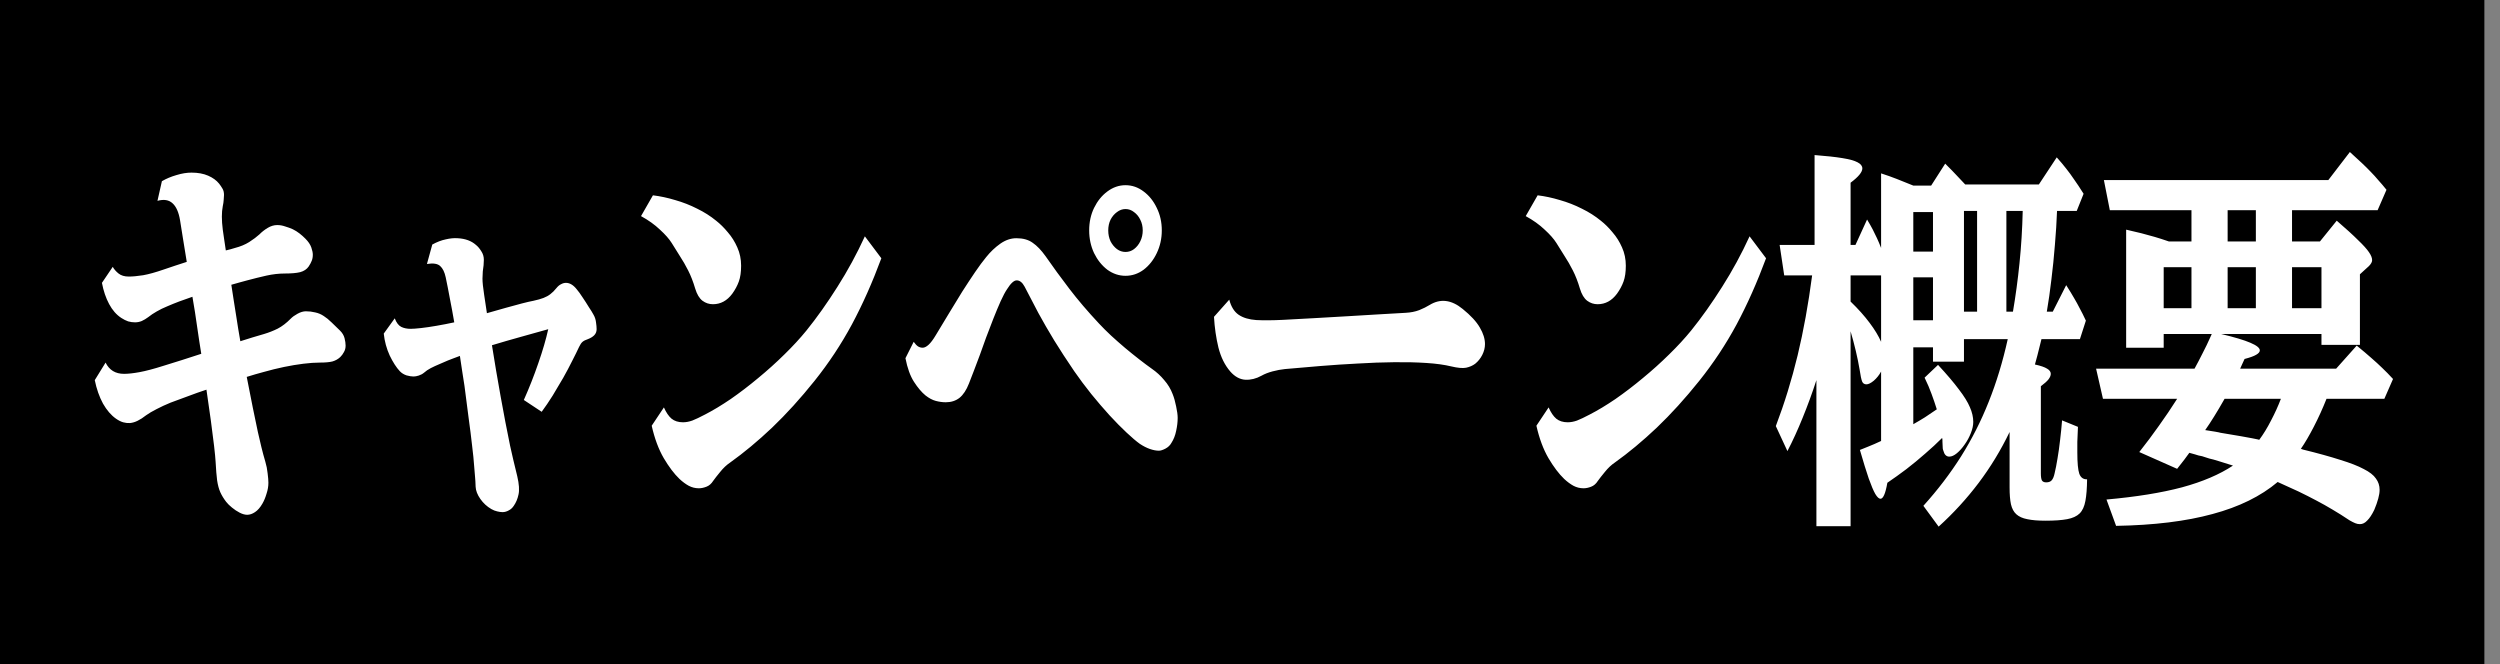 <svg width="128" height="34" viewBox="0 0 128 34" fill="none" xmlns="http://www.w3.org/2000/svg">
<rect x="0" y="0" width="128" height="34" fill="#808080" stroke="none"/>
<rect width="127.2" height="34" fill="black"/>
<path d="M15.664 15.938C15.825 15.938 15.984 15.957 16.141 15.996C16.297 16.029 16.443 16.09 16.578 16.182C16.703 16.26 16.838 16.37 16.984 16.514C17.135 16.657 17.276 16.794 17.406 16.924C17.526 17.041 17.604 17.171 17.641 17.314C17.677 17.458 17.695 17.585 17.695 17.695C17.695 17.819 17.667 17.93 17.609 18.027C17.557 18.125 17.495 18.21 17.422 18.281C17.312 18.385 17.18 18.46 17.023 18.506C16.872 18.545 16.659 18.564 16.383 18.564C16.133 18.564 15.849 18.584 15.531 18.623C15.219 18.662 14.888 18.717 14.539 18.789C14.195 18.861 13.852 18.945 13.508 19.043C13.378 19.082 13.237 19.121 13.086 19.16C12.94 19.199 12.789 19.245 12.633 19.297C12.742 19.863 12.846 20.391 12.945 20.879C13.044 21.361 13.13 21.774 13.203 22.119C13.26 22.38 13.32 22.637 13.383 22.891C13.445 23.145 13.513 23.395 13.586 23.643C13.643 23.831 13.682 24.03 13.703 24.238C13.729 24.44 13.742 24.6 13.742 24.717C13.742 24.899 13.711 25.085 13.648 25.273C13.591 25.469 13.521 25.638 13.438 25.781C13.323 25.983 13.195 26.13 13.055 26.221C12.919 26.312 12.787 26.357 12.656 26.357C12.542 26.357 12.414 26.322 12.273 26.25C12.133 26.178 12 26.09 11.875 25.986C11.755 25.889 11.659 25.794 11.586 25.703C11.456 25.534 11.354 25.368 11.281 25.205C11.208 25.042 11.154 24.84 11.117 24.6C11.086 24.359 11.06 24.04 11.039 23.643C11.029 23.467 11.003 23.197 10.961 22.832C10.919 22.467 10.865 22.038 10.797 21.543C10.729 21.048 10.654 20.518 10.57 19.951C10.253 20.055 9.94 20.166 9.633 20.283C9.326 20.394 9.026 20.505 8.734 20.615C8.479 20.719 8.24 20.83 8.016 20.947C7.797 21.058 7.62 21.162 7.484 21.26C7.328 21.384 7.182 21.478 7.047 21.543C6.917 21.608 6.786 21.647 6.656 21.66C6.536 21.667 6.419 21.654 6.305 21.621C6.19 21.588 6.068 21.527 5.938 21.436C5.688 21.26 5.466 21.003 5.273 20.664C5.086 20.319 4.945 19.919 4.852 19.463L5.406 18.564C5.594 18.949 5.909 19.141 6.352 19.141C6.565 19.141 6.831 19.111 7.148 19.053C7.466 18.994 7.862 18.89 8.336 18.74C8.648 18.643 8.971 18.542 9.305 18.438C9.638 18.327 9.971 18.219 10.305 18.115C10.273 17.9 10.24 17.686 10.203 17.471C10.172 17.256 10.141 17.044 10.109 16.836C10.026 16.237 9.94 15.69 9.852 15.195C9.383 15.352 8.953 15.514 8.562 15.684C8.37 15.762 8.19 15.85 8.023 15.947C7.862 16.038 7.716 16.136 7.586 16.24C7.482 16.318 7.372 16.384 7.258 16.436C7.148 16.481 7.034 16.504 6.914 16.504C6.799 16.504 6.682 16.488 6.562 16.455C6.448 16.416 6.331 16.357 6.211 16.279C5.961 16.116 5.753 15.879 5.586 15.566C5.419 15.254 5.297 14.893 5.219 14.482L5.773 13.662C5.841 13.786 5.94 13.9 6.07 14.004C6.201 14.108 6.375 14.16 6.594 14.16C6.792 14.16 7.036 14.137 7.328 14.092C7.62 14.04 7.971 13.942 8.383 13.799C8.57 13.734 8.763 13.669 8.961 13.604C9.159 13.538 9.359 13.473 9.562 13.408C9.49 12.959 9.424 12.559 9.367 12.207C9.31 11.849 9.26 11.54 9.219 11.279C9.151 10.869 9.023 10.579 8.836 10.41C8.648 10.234 8.391 10.192 8.062 10.283L8.289 9.277C8.513 9.147 8.76 9.043 9.031 8.965C9.307 8.88 9.565 8.838 9.805 8.838C10.133 8.838 10.417 8.89 10.656 8.994C10.896 9.098 11.083 9.235 11.219 9.404C11.281 9.482 11.338 9.567 11.391 9.658C11.443 9.743 11.469 9.85 11.469 9.98C11.469 10.046 11.463 10.13 11.453 10.234C11.448 10.332 11.432 10.44 11.406 10.557C11.344 10.869 11.344 11.27 11.406 11.758C11.422 11.875 11.443 12.021 11.469 12.197C11.495 12.373 11.526 12.581 11.562 12.822C11.641 12.803 11.719 12.783 11.797 12.764C11.875 12.738 11.953 12.715 12.031 12.695C12.307 12.624 12.55 12.523 12.758 12.393C12.971 12.256 13.146 12.126 13.281 12.002C13.401 11.878 13.542 11.768 13.703 11.67C13.865 11.572 14.029 11.523 14.195 11.523C14.331 11.523 14.463 11.546 14.594 11.592C14.729 11.631 14.862 11.68 14.992 11.738C15.112 11.797 15.227 11.868 15.336 11.953C15.445 12.038 15.544 12.126 15.633 12.217C15.784 12.367 15.885 12.516 15.938 12.666C15.99 12.816 16.016 12.94 16.016 13.037C16.016 13.161 15.997 13.265 15.961 13.35C15.93 13.434 15.878 13.532 15.805 13.643C15.706 13.786 15.56 13.883 15.367 13.935C15.18 13.981 14.917 14.004 14.578 14.004C14.276 14.004 13.963 14.04 13.641 14.111C13.323 14.183 12.995 14.264 12.656 14.355C12.526 14.388 12.393 14.424 12.258 14.463C12.122 14.502 11.984 14.541 11.844 14.58C11.88 14.821 11.919 15.075 11.961 15.342C12.003 15.609 12.047 15.889 12.094 16.182C12.13 16.396 12.164 16.611 12.195 16.826C12.232 17.041 12.268 17.256 12.305 17.471C12.518 17.399 12.727 17.334 12.93 17.275C13.133 17.217 13.331 17.158 13.523 17.1C13.763 17.028 13.995 16.937 14.219 16.826C14.443 16.709 14.664 16.54 14.883 16.318C14.971 16.227 15.088 16.143 15.234 16.064C15.385 15.98 15.529 15.938 15.664 15.938ZM23.43 12.197C23.82 12.217 24.133 12.331 24.367 12.539C24.466 12.617 24.557 12.725 24.641 12.861C24.729 12.992 24.773 13.138 24.773 13.301C24.773 13.477 24.755 13.675 24.719 13.896C24.713 13.962 24.708 14.085 24.703 14.268C24.703 14.45 24.732 14.727 24.789 15.098C24.836 15.391 24.883 15.703 24.93 16.035C25.263 15.938 25.583 15.846 25.891 15.762C26.198 15.677 26.474 15.602 26.719 15.537C26.969 15.472 27.167 15.426 27.312 15.4C27.521 15.355 27.693 15.306 27.828 15.254C27.963 15.202 28.081 15.137 28.18 15.059C28.284 14.98 28.385 14.88 28.484 14.756C28.562 14.658 28.643 14.59 28.727 14.551C28.81 14.505 28.893 14.482 28.977 14.482C29.169 14.482 29.352 14.59 29.523 14.805C29.617 14.915 29.719 15.055 29.828 15.225C29.943 15.394 30.049 15.56 30.148 15.723C30.253 15.879 30.331 16.006 30.383 16.104C30.456 16.227 30.5 16.361 30.516 16.504C30.537 16.641 30.547 16.758 30.547 16.855C30.547 16.979 30.505 17.083 30.422 17.168C30.344 17.246 30.237 17.311 30.102 17.363C29.982 17.402 29.891 17.448 29.828 17.5C29.766 17.552 29.706 17.64 29.648 17.764C29.555 17.965 29.438 18.203 29.297 18.477C29.162 18.75 29.008 19.04 28.836 19.346C28.664 19.645 28.484 19.948 28.297 20.254C28.109 20.553 27.922 20.83 27.734 21.084L26.82 20.479C27.096 19.86 27.344 19.232 27.562 18.594C27.787 17.949 27.956 17.37 28.07 16.855C27.638 16.973 27.172 17.103 26.672 17.246C26.177 17.383 25.682 17.526 25.188 17.676C25.323 18.529 25.471 19.404 25.633 20.303C25.794 21.201 25.956 22.041 26.117 22.822C26.159 23.011 26.213 23.252 26.281 23.545C26.349 23.831 26.417 24.111 26.484 24.385C26.578 24.788 26.599 25.101 26.547 25.322C26.5 25.544 26.419 25.736 26.305 25.898C26.237 26.003 26.151 26.081 26.047 26.133C25.943 26.191 25.838 26.221 25.734 26.221C25.646 26.221 25.552 26.208 25.453 26.182C25.359 26.162 25.26 26.123 25.156 26.064C24.932 25.934 24.745 25.762 24.594 25.547C24.443 25.332 24.362 25.124 24.352 24.922C24.346 24.72 24.336 24.541 24.32 24.385C24.305 24.229 24.289 24.04 24.273 23.818C24.258 23.578 24.224 23.245 24.172 22.822C24.125 22.393 24.065 21.914 23.992 21.387C23.924 20.853 23.854 20.309 23.781 19.756C23.745 19.509 23.706 19.258 23.664 19.004C23.628 18.744 23.588 18.483 23.547 18.223L23.234 18.34C23.13 18.379 23.029 18.418 22.93 18.457C22.799 18.509 22.656 18.571 22.5 18.643C22.344 18.708 22.195 18.776 22.055 18.848C21.919 18.919 21.805 18.997 21.711 19.082C21.633 19.147 21.542 19.196 21.438 19.229C21.338 19.261 21.25 19.277 21.172 19.277C21.073 19.277 20.953 19.258 20.812 19.219C20.677 19.173 20.562 19.102 20.469 19.004C20.292 18.815 20.12 18.548 19.953 18.203C19.792 17.852 19.69 17.477 19.648 17.08L20.211 16.299C20.299 16.527 20.412 16.673 20.547 16.738C20.682 16.803 20.841 16.836 21.023 16.836C21.143 16.836 21.32 16.823 21.555 16.797C21.789 16.771 22.055 16.732 22.352 16.68C22.654 16.628 22.956 16.569 23.258 16.504C23.185 16.074 23.109 15.664 23.031 15.273C22.958 14.876 22.888 14.518 22.82 14.199C22.763 13.932 22.669 13.74 22.539 13.623C22.409 13.499 22.182 13.463 21.859 13.516L22.133 12.52C22.372 12.389 22.602 12.301 22.82 12.256C23.039 12.204 23.242 12.184 23.43 12.197ZM33.43 10C33.805 10.046 34.185 10.127 34.57 10.244C34.961 10.355 35.336 10.501 35.695 10.684C36.055 10.859 36.378 11.065 36.664 11.299C36.872 11.462 37.073 11.66 37.266 11.895C37.464 12.122 37.625 12.38 37.75 12.666C37.88 12.953 37.945 13.265 37.945 13.604C37.945 13.929 37.906 14.199 37.828 14.414C37.75 14.629 37.638 14.837 37.492 15.039C37.227 15.397 36.896 15.576 36.5 15.576C36.307 15.576 36.13 15.518 35.969 15.4C35.807 15.277 35.682 15.068 35.594 14.775C35.49 14.424 35.37 14.115 35.234 13.848C35.099 13.581 34.958 13.337 34.812 13.115C34.672 12.887 34.531 12.663 34.391 12.441C34.26 12.233 34.06 12.005 33.789 11.758C33.523 11.504 33.2 11.273 32.82 11.065L33.43 10ZM45.125 13.223C44.667 14.46 44.164 15.589 43.617 16.611C43.07 17.627 42.432 18.59 41.703 19.502C40.984 20.4 40.26 21.198 39.531 21.895C38.802 22.585 38.086 23.18 37.383 23.682C37.2 23.805 37.031 23.965 36.875 24.16C36.719 24.349 36.599 24.502 36.516 24.619C36.422 24.769 36.305 24.87 36.164 24.922C36.029 24.974 35.901 25 35.781 25C35.599 25 35.427 24.958 35.266 24.873C35.109 24.788 34.95 24.671 34.789 24.521C34.518 24.261 34.25 23.906 33.984 23.457C33.719 23.001 33.513 22.448 33.367 21.797L33.992 20.859C34.107 21.12 34.237 21.312 34.383 21.436C34.534 21.559 34.729 21.621 34.969 21.621C35.12 21.621 35.279 21.592 35.445 21.533C35.612 21.468 35.831 21.364 36.102 21.221C36.508 21.012 36.945 20.749 37.414 20.43C37.883 20.104 38.352 19.746 38.82 19.355C39.294 18.965 39.742 18.561 40.164 18.145C40.591 17.728 40.966 17.321 41.289 16.924C41.825 16.26 42.354 15.514 42.875 14.688C43.401 13.861 43.87 12.998 44.281 12.1L45.125 13.223ZM57.625 9.482C57.964 9.482 58.273 9.59 58.555 9.805C58.836 10.013 59.06 10.293 59.227 10.645C59.398 10.99 59.484 11.374 59.484 11.797C59.484 12.213 59.398 12.601 59.227 12.959C59.06 13.31 58.836 13.594 58.555 13.809C58.273 14.017 57.964 14.121 57.625 14.121C57.292 14.121 56.982 14.017 56.695 13.809C56.414 13.594 56.188 13.31 56.016 12.959C55.849 12.601 55.766 12.213 55.766 11.797C55.766 11.374 55.849 10.99 56.016 10.645C56.188 10.293 56.414 10.013 56.695 9.805C56.982 9.59 57.292 9.482 57.625 9.482ZM57.625 10.703C57.469 10.703 57.323 10.755 57.188 10.859C57.052 10.957 56.943 11.087 56.859 11.25C56.781 11.413 56.742 11.595 56.742 11.797C56.742 11.999 56.781 12.184 56.859 12.354C56.943 12.516 57.052 12.65 57.188 12.754C57.323 12.852 57.469 12.9 57.625 12.9C57.786 12.9 57.932 12.852 58.062 12.754C58.198 12.65 58.305 12.516 58.383 12.354C58.466 12.184 58.508 11.999 58.508 11.797C58.508 11.595 58.466 11.413 58.383 11.25C58.305 11.087 58.198 10.957 58.062 10.859C57.932 10.755 57.786 10.703 57.625 10.703ZM52.039 12.197C52.383 12.197 52.661 12.275 52.875 12.432C53.094 12.581 53.312 12.809 53.531 13.115C53.906 13.656 54.312 14.212 54.75 14.785C55.188 15.358 55.693 15.95 56.266 16.562C56.448 16.758 56.654 16.963 56.883 17.178C57.117 17.393 57.357 17.604 57.602 17.812C57.852 18.021 58.094 18.216 58.328 18.398C58.562 18.581 58.776 18.74 58.969 18.877C59.214 19.046 59.427 19.241 59.609 19.463C59.797 19.678 59.94 19.915 60.039 20.176C60.112 20.358 60.172 20.57 60.219 20.811C60.271 21.051 60.297 21.247 60.297 21.396C60.297 21.605 60.271 21.826 60.219 22.061C60.172 22.295 60.091 22.5 59.977 22.676C59.909 22.799 59.807 22.897 59.672 22.969C59.536 23.04 59.425 23.076 59.336 23.076C59.2 23.076 59.047 23.047 58.875 22.988C58.708 22.93 58.536 22.842 58.359 22.725C58.177 22.594 57.95 22.402 57.68 22.148C57.409 21.895 57.117 21.598 56.805 21.26C56.497 20.921 56.188 20.56 55.875 20.176C55.562 19.785 55.271 19.395 55 19.004C54.615 18.438 54.273 17.913 53.977 17.432C53.68 16.943 53.409 16.475 53.164 16.025C52.925 15.576 52.69 15.127 52.461 14.678C52.346 14.463 52.211 14.355 52.055 14.355C51.914 14.355 51.75 14.505 51.562 14.805C51.469 14.941 51.359 15.146 51.234 15.42C51.115 15.687 50.99 15.986 50.859 16.318C50.729 16.644 50.604 16.969 50.484 17.295C50.365 17.62 50.26 17.91 50.172 18.164C50.057 18.47 49.953 18.747 49.859 18.994C49.766 19.235 49.682 19.45 49.609 19.639C49.479 19.971 49.318 20.215 49.125 20.371C48.932 20.521 48.698 20.596 48.422 20.596C48.26 20.596 48.091 20.573 47.914 20.527C47.742 20.482 47.565 20.387 47.383 20.244C47.185 20.081 46.99 19.85 46.797 19.551C46.604 19.251 46.458 18.848 46.359 18.34L46.781 17.5C46.859 17.611 46.932 17.689 47 17.734C47.073 17.78 47.154 17.803 47.242 17.803C47.331 17.803 47.43 17.754 47.539 17.656C47.654 17.552 47.779 17.386 47.914 17.158C48.133 16.794 48.357 16.422 48.586 16.045C48.815 15.661 49.042 15.29 49.266 14.932C49.495 14.574 49.714 14.242 49.922 13.935C50.13 13.63 50.32 13.372 50.492 13.164C50.706 12.897 50.945 12.669 51.211 12.48C51.477 12.292 51.753 12.197 52.039 12.197ZM62.938 15.342C63.031 15.7 63.19 15.957 63.414 16.113C63.643 16.27 63.945 16.361 64.32 16.387C64.695 16.406 65.148 16.403 65.68 16.377C66.19 16.351 66.729 16.322 67.297 16.289C67.865 16.256 68.43 16.224 68.992 16.191C69.56 16.152 70.099 16.12 70.609 16.094C71.12 16.061 71.573 16.035 71.969 16.016C72.224 16.003 72.456 15.957 72.664 15.879C72.872 15.794 73.049 15.706 73.195 15.615C73.747 15.277 74.312 15.345 74.891 15.82C75.302 16.152 75.594 16.468 75.766 16.768C75.943 17.067 76.031 17.35 76.031 17.617C76.031 17.806 75.984 17.991 75.891 18.174C75.802 18.35 75.682 18.499 75.531 18.623C75.401 18.721 75.245 18.789 75.062 18.828C74.885 18.861 74.633 18.838 74.305 18.76C73.956 18.675 73.531 18.616 73.031 18.584C72.531 18.551 71.982 18.538 71.383 18.545C70.784 18.551 70.162 18.574 69.516 18.613C68.875 18.646 68.237 18.688 67.602 18.74C66.966 18.792 66.362 18.844 65.789 18.896C65.591 18.916 65.38 18.955 65.156 19.014C64.938 19.072 64.747 19.147 64.586 19.238C64.315 19.388 64.039 19.456 63.758 19.443C63.477 19.424 63.221 19.284 62.992 19.023C62.711 18.698 62.508 18.288 62.383 17.793C62.263 17.298 62.188 16.774 62.156 16.221L62.938 15.342ZM78.727 10C79.102 10.046 79.482 10.127 79.867 10.244C80.258 10.355 80.633 10.501 80.992 10.684C81.352 10.859 81.674 11.065 81.961 11.299C82.169 11.462 82.37 11.66 82.562 11.895C82.76 12.122 82.922 12.38 83.047 12.666C83.177 12.953 83.242 13.265 83.242 13.604C83.242 13.929 83.203 14.199 83.125 14.414C83.047 14.629 82.935 14.837 82.789 15.039C82.523 15.397 82.193 15.576 81.797 15.576C81.604 15.576 81.427 15.518 81.266 15.4C81.104 15.277 80.979 15.068 80.891 14.775C80.787 14.424 80.667 14.115 80.531 13.848C80.396 13.581 80.255 13.337 80.109 13.115C79.969 12.887 79.828 12.663 79.688 12.441C79.557 12.233 79.357 12.005 79.086 11.758C78.82 11.504 78.497 11.273 78.117 11.065L78.727 10ZM90.422 13.223C89.963 14.46 89.461 15.589 88.914 16.611C88.367 17.627 87.729 18.59 87 19.502C86.281 20.4 85.557 21.198 84.828 21.895C84.099 22.585 83.383 23.18 82.68 23.682C82.497 23.805 82.328 23.965 82.172 24.16C82.016 24.349 81.896 24.502 81.812 24.619C81.719 24.769 81.602 24.87 81.461 24.922C81.326 24.974 81.198 25 81.078 25C80.896 25 80.724 24.958 80.562 24.873C80.406 24.788 80.247 24.671 80.086 24.521C79.815 24.261 79.547 23.906 79.281 23.457C79.016 23.001 78.81 22.448 78.664 21.797L79.289 20.859C79.404 21.12 79.534 21.312 79.68 21.436C79.831 21.559 80.026 21.621 80.266 21.621C80.417 21.621 80.576 21.592 80.742 21.533C80.909 21.468 81.128 21.364 81.398 21.221C81.805 21.012 82.242 20.749 82.711 20.43C83.18 20.104 83.648 19.746 84.117 19.355C84.591 18.965 85.039 18.561 85.461 18.145C85.888 17.728 86.263 17.321 86.586 16.924C87.122 16.26 87.651 15.514 88.172 14.688C88.698 13.861 89.167 12.998 89.578 12.1L90.422 13.223ZM102.797 17.363H100.555V18.516H98.969V17.783H97.961V21.719C98.169 21.602 98.367 21.484 98.555 21.367C98.742 21.244 98.945 21.107 99.164 20.957C99.081 20.69 98.992 20.43 98.898 20.176C98.805 19.915 98.685 19.635 98.539 19.336L99.227 18.682C99.68 19.17 100.036 19.59 100.297 19.941C100.563 20.287 100.75 20.589 100.859 20.85C100.974 21.11 101.031 21.361 101.031 21.602C101.031 21.777 100.99 21.969 100.906 22.178C100.828 22.38 100.724 22.572 100.594 22.754C100.469 22.936 100.336 23.086 100.195 23.203C100.055 23.32 99.924 23.379 99.805 23.379C99.654 23.379 99.552 23.278 99.5 23.076C99.484 23.037 99.474 22.998 99.469 22.959C99.469 22.92 99.463 22.806 99.453 22.617V22.52C99.453 22.494 99.448 22.461 99.438 22.422C99.172 22.689 98.88 22.959 98.562 23.232C98.25 23.506 97.93 23.77 97.602 24.023C97.273 24.271 96.951 24.502 96.633 24.717C96.581 25.01 96.526 25.218 96.469 25.342C96.412 25.472 96.349 25.537 96.281 25.537C96.203 25.537 96.115 25.456 96.016 25.293C95.922 25.13 95.81 24.866 95.68 24.502C95.555 24.137 95.404 23.649 95.227 23.037C95.409 22.965 95.555 22.907 95.664 22.861C95.773 22.816 95.875 22.773 95.969 22.734C96.062 22.689 96.177 22.637 96.312 22.578V19.023C96.213 19.206 96.088 19.362 95.938 19.492C95.787 19.616 95.662 19.678 95.562 19.678C95.458 19.678 95.385 19.632 95.344 19.541C95.302 19.443 95.258 19.235 95.211 18.916C95.107 18.304 94.953 17.653 94.75 16.963V26.943H93V19.463C92.787 20.12 92.552 20.762 92.297 21.387C92.047 22.005 91.787 22.575 91.516 23.096L90.922 21.816C91.365 20.651 91.737 19.443 92.039 18.193C92.341 16.937 92.588 15.573 92.781 14.102H91.352L91.117 12.539H92.906V7.939C93.505 7.985 93.982 8.037 94.336 8.096C94.695 8.154 94.953 8.226 95.109 8.311C95.271 8.395 95.352 8.499 95.352 8.623C95.352 8.812 95.151 9.056 94.75 9.355V12.539H95L95.594 11.24C95.708 11.429 95.805 11.598 95.883 11.748C95.961 11.898 96.034 12.047 96.102 12.197C96.169 12.341 96.24 12.507 96.312 12.695V8.877C96.594 8.968 96.859 9.062 97.109 9.16C97.359 9.258 97.643 9.372 97.961 9.502H98.875L99.594 8.379C99.844 8.626 100.047 8.835 100.203 9.004C100.365 9.173 100.503 9.32 100.617 9.443H104.391L105.305 8.057C105.492 8.265 105.654 8.457 105.789 8.633C105.924 8.802 106.06 8.988 106.195 9.189C106.336 9.385 106.497 9.629 106.68 9.922L106.328 10.801H105.32C105.299 11.361 105.263 11.94 105.211 12.539C105.164 13.138 105.104 13.73 105.031 14.316C104.964 14.896 104.885 15.443 104.797 15.957H105.102L105.789 14.6C105.956 14.86 106.091 15.081 106.195 15.264C106.299 15.44 106.396 15.615 106.484 15.791C106.578 15.96 106.682 16.169 106.797 16.416L106.492 17.363H104.523C104.477 17.552 104.438 17.708 104.406 17.832C104.375 17.956 104.344 18.079 104.313 18.203C104.281 18.32 104.24 18.473 104.188 18.662C104.484 18.727 104.693 18.799 104.813 18.877C104.938 18.949 105 19.037 105 19.141C105 19.225 104.961 19.32 104.883 19.424C104.805 19.521 104.674 19.639 104.492 19.775V24.238C104.492 24.408 104.51 24.528 104.547 24.6C104.589 24.665 104.661 24.697 104.766 24.697C104.885 24.697 104.977 24.665 105.039 24.6C105.107 24.528 105.159 24.408 105.195 24.238C105.247 24.023 105.297 23.77 105.344 23.477C105.396 23.177 105.44 22.861 105.477 22.529C105.518 22.191 105.552 21.855 105.578 21.523L106.391 21.855C106.375 22.174 106.365 22.432 106.359 22.627C106.359 22.816 106.359 22.995 106.359 23.164C106.359 23.698 106.393 24.062 106.461 24.258C106.534 24.453 106.667 24.547 106.859 24.541C106.854 24.997 106.826 25.365 106.773 25.645C106.721 25.931 106.622 26.146 106.477 26.289C106.331 26.432 106.117 26.53 105.836 26.582C105.56 26.634 105.19 26.66 104.727 26.66C104.346 26.66 104.036 26.634 103.797 26.582C103.557 26.537 103.37 26.452 103.234 26.328C103.104 26.211 103.013 26.042 102.961 25.82C102.914 25.599 102.891 25.312 102.891 24.961V22.119C102.443 23.05 101.914 23.919 101.305 24.727C100.695 25.534 100.013 26.279 99.258 26.963L98.477 25.898C99.211 25.085 99.854 24.241 100.406 23.369C100.958 22.49 101.43 21.559 101.82 20.576C102.216 19.587 102.542 18.516 102.797 17.363ZM96.312 14.102H94.75V15.44C95.141 15.817 95.466 16.182 95.727 16.533C95.987 16.878 96.182 17.201 96.312 17.5V14.102ZM101.227 15.957V10.801H100.555V15.957H101.227ZM102.727 15.957H103.063C103.198 15.169 103.31 14.342 103.398 13.477C103.487 12.611 103.542 11.719 103.563 10.801H102.727V15.957ZM97.961 16.396H98.969V14.199H97.961V16.396ZM97.961 12.881H98.969V10.859H97.961V12.881ZM112.375 23.262L112.094 23.184C112.01 23.301 111.927 23.415 111.844 23.525C111.76 23.636 111.635 23.796 111.469 24.004L109.531 23.145C109.891 22.689 110.227 22.24 110.539 21.797C110.857 21.354 111.167 20.895 111.469 20.42H107.672L107.32 18.877H112.359C112.495 18.63 112.633 18.366 112.773 18.086C112.919 17.806 113.049 17.536 113.164 17.275L113.242 17.1H110.781V17.803H108.859V11.758C109.151 11.823 109.411 11.885 109.641 11.943C109.875 12.002 110.102 12.064 110.32 12.129C110.544 12.194 110.786 12.272 111.047 12.363H112.203V10.762H108.023L107.719 9.219H119.211L120.313 7.783C120.552 7.998 120.758 8.187 120.93 8.35C121.102 8.512 121.253 8.662 121.383 8.799C121.518 8.936 121.648 9.079 121.773 9.229C121.904 9.372 122.042 9.535 122.188 9.717L121.734 10.762H117.352V12.363H118.781L119.641 11.299C120.109 11.703 120.474 12.034 120.734 12.295C121 12.549 121.185 12.754 121.289 12.91C121.398 13.066 121.453 13.203 121.453 13.32C121.453 13.412 121.398 13.512 121.289 13.623L120.828 14.043V17.656H118.859V17.1H113.719C114.401 17.262 114.901 17.412 115.219 17.549C115.542 17.686 115.703 17.816 115.703 17.939C115.703 18.018 115.641 18.092 115.516 18.164C115.396 18.236 115.198 18.307 114.922 18.379C114.885 18.457 114.846 18.542 114.805 18.633C114.768 18.717 114.732 18.799 114.695 18.877H119.609L120.664 17.695C120.966 17.943 121.216 18.154 121.414 18.33C121.617 18.506 121.802 18.675 121.969 18.838C122.141 19.001 122.326 19.189 122.523 19.404L122.078 20.42H119.117C118.924 20.908 118.708 21.384 118.469 21.846C118.234 22.301 118.013 22.679 117.805 22.979L117.914 23.018C118.68 23.206 119.315 23.382 119.82 23.545C120.331 23.701 120.732 23.857 121.023 24.014C121.32 24.163 121.529 24.326 121.648 24.502C121.773 24.671 121.836 24.863 121.836 25.078C121.836 25.208 121.813 25.358 121.766 25.527C121.719 25.703 121.651 25.895 121.563 26.104C121.443 26.351 121.323 26.533 121.203 26.65C121.089 26.774 120.964 26.836 120.828 26.836C120.745 26.836 120.664 26.82 120.586 26.787C120.508 26.755 120.411 26.706 120.297 26.641C119.995 26.439 119.706 26.256 119.43 26.094C119.159 25.931 118.88 25.775 118.594 25.625C118.313 25.475 118.01 25.322 117.688 25.166C117.37 25.016 117.013 24.854 116.617 24.678C115.753 25.407 114.641 25.954 113.281 26.318C111.927 26.689 110.281 26.891 108.344 26.924L107.852 25.576C109.378 25.439 110.667 25.231 111.719 24.951C112.771 24.665 113.641 24.294 114.328 23.838C114.052 23.747 113.813 23.672 113.609 23.613C113.406 23.548 113.242 23.503 113.117 23.477L112.75 23.359C112.682 23.346 112.62 23.333 112.563 23.32C112.505 23.301 112.443 23.281 112.375 23.262ZM115.5 12.363V10.762H114.055V12.363H115.5ZM115.5 13.682H114.055V15.781H115.5V13.682ZM110.781 13.682V15.781H112.203V13.682H110.781ZM118.859 15.781V13.682H117.352V15.781H118.859ZM116.781 20.42H113.898C113.706 20.759 113.529 21.058 113.367 21.318C113.206 21.579 113.052 21.813 112.906 22.021C113.089 22.047 113.255 22.074 113.406 22.1C113.557 22.126 113.651 22.145 113.688 22.158C114.125 22.23 114.474 22.288 114.734 22.334C114.995 22.38 115.19 22.415 115.32 22.441C115.456 22.467 115.552 22.487 115.609 22.5L115.672 22.52C115.885 22.233 116.089 21.901 116.281 21.523C116.479 21.146 116.646 20.778 116.781 20.42Z" fill="white"/>
</svg>
